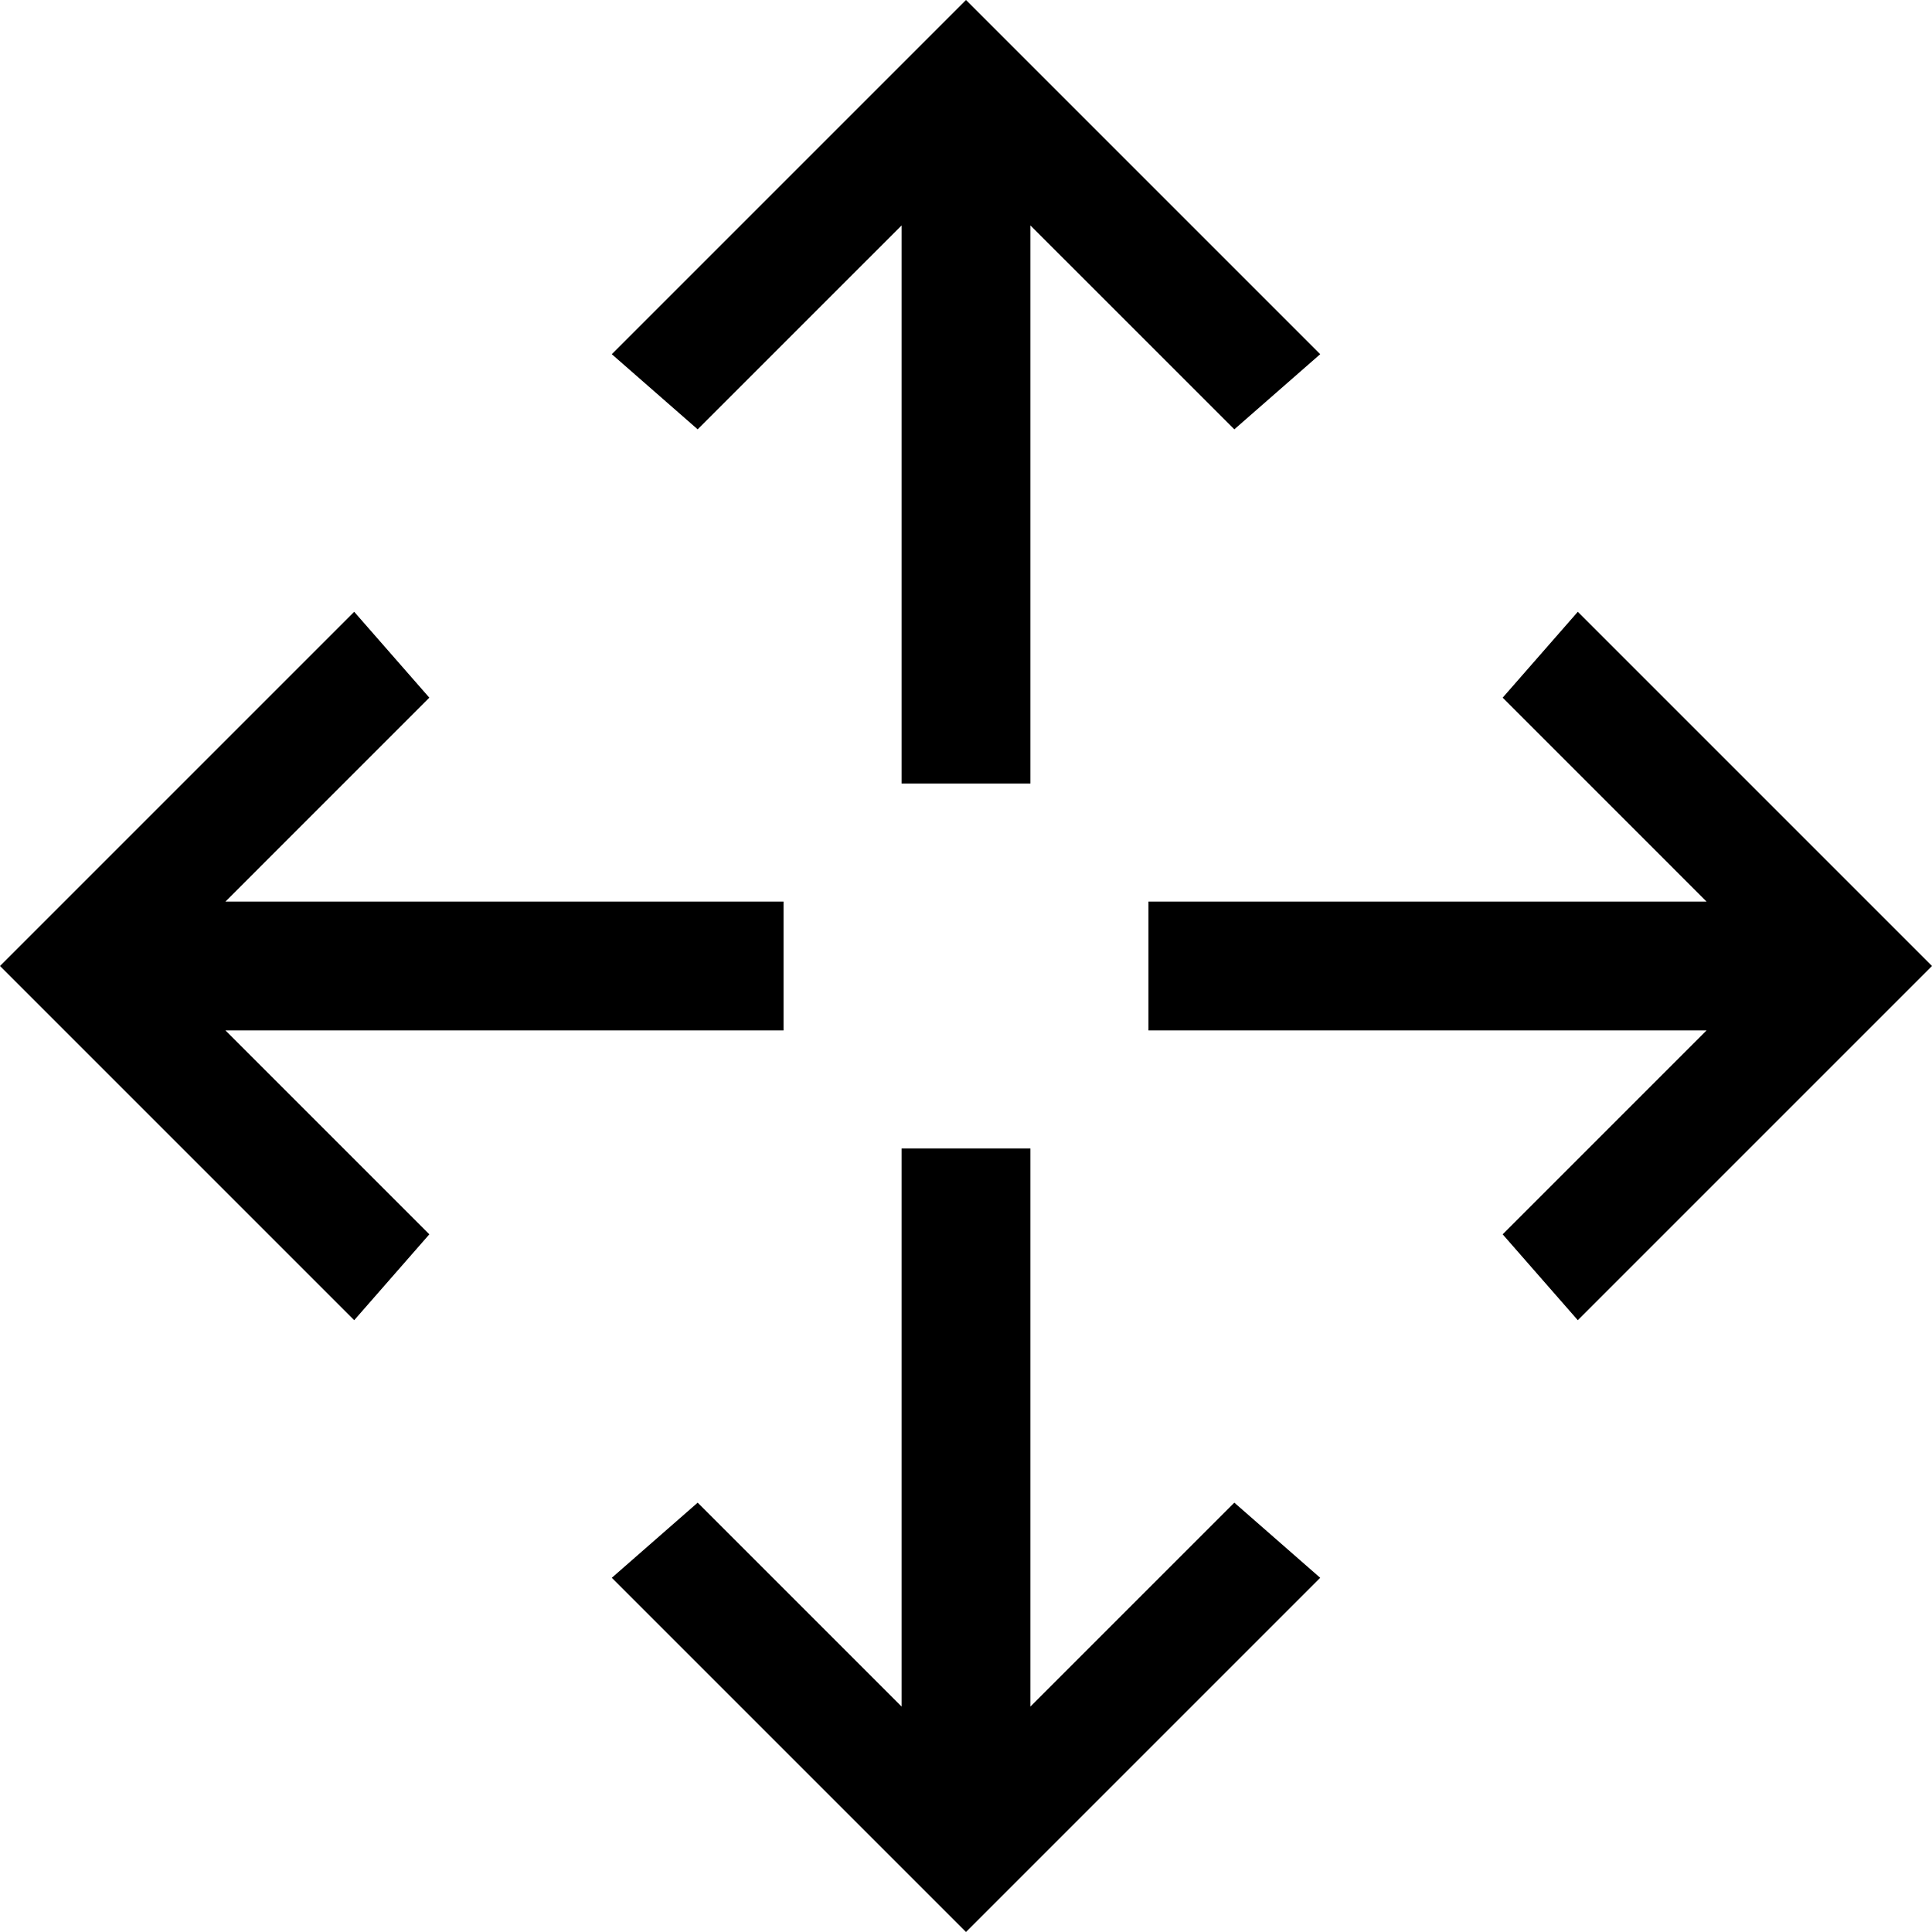 <svg id="Layer_1" data-name="Layer 1" xmlns="http://www.w3.org/2000/svg" viewBox="0 0 18 18"><title>move-to</title><g id="icons_black_bill-up" data-name="icons black bill-up"><g id="Shape"><polygon points="5.7 3.3 6.5 4 8.4 2.1 8.4 7.3 9.6 7.3 9.6 2.1 11.5 4 12.3 3.3 9 0 5.7 3.3"/></g></g><g id="icons_black_bill-up-2" data-name="icons black bill-up-2"><g id="Shape-2"><polygon points="12.3 14.7 11.5 14 9.6 15.9 9.6 10.7 8.4 10.7 8.4 15.9 6.5 14 5.7 14.7 9 18 12.3 14.7"/></g></g><g id="icons_black_bill-up-3" data-name="icons black bill-up-3"><g id="Shape-3"><polygon points="14.7 5.7 14 6.5 15.9 8.4 10.7 8.4 10.7 9.6 15.9 9.6 14 11.5 14.7 12.3 18 9 14.7 5.7"/></g></g><g id="icons_black_bill-up-4" data-name="icons black bill-up-4"><g id="Shape-4"><polygon points="3.3 12.3 4 11.5 2.1 9.6 7.3 9.6 7.3 8.4 2.1 8.4 4 6.5 3.3 5.7 0 9 3.3 12.3"/></g></g></svg>